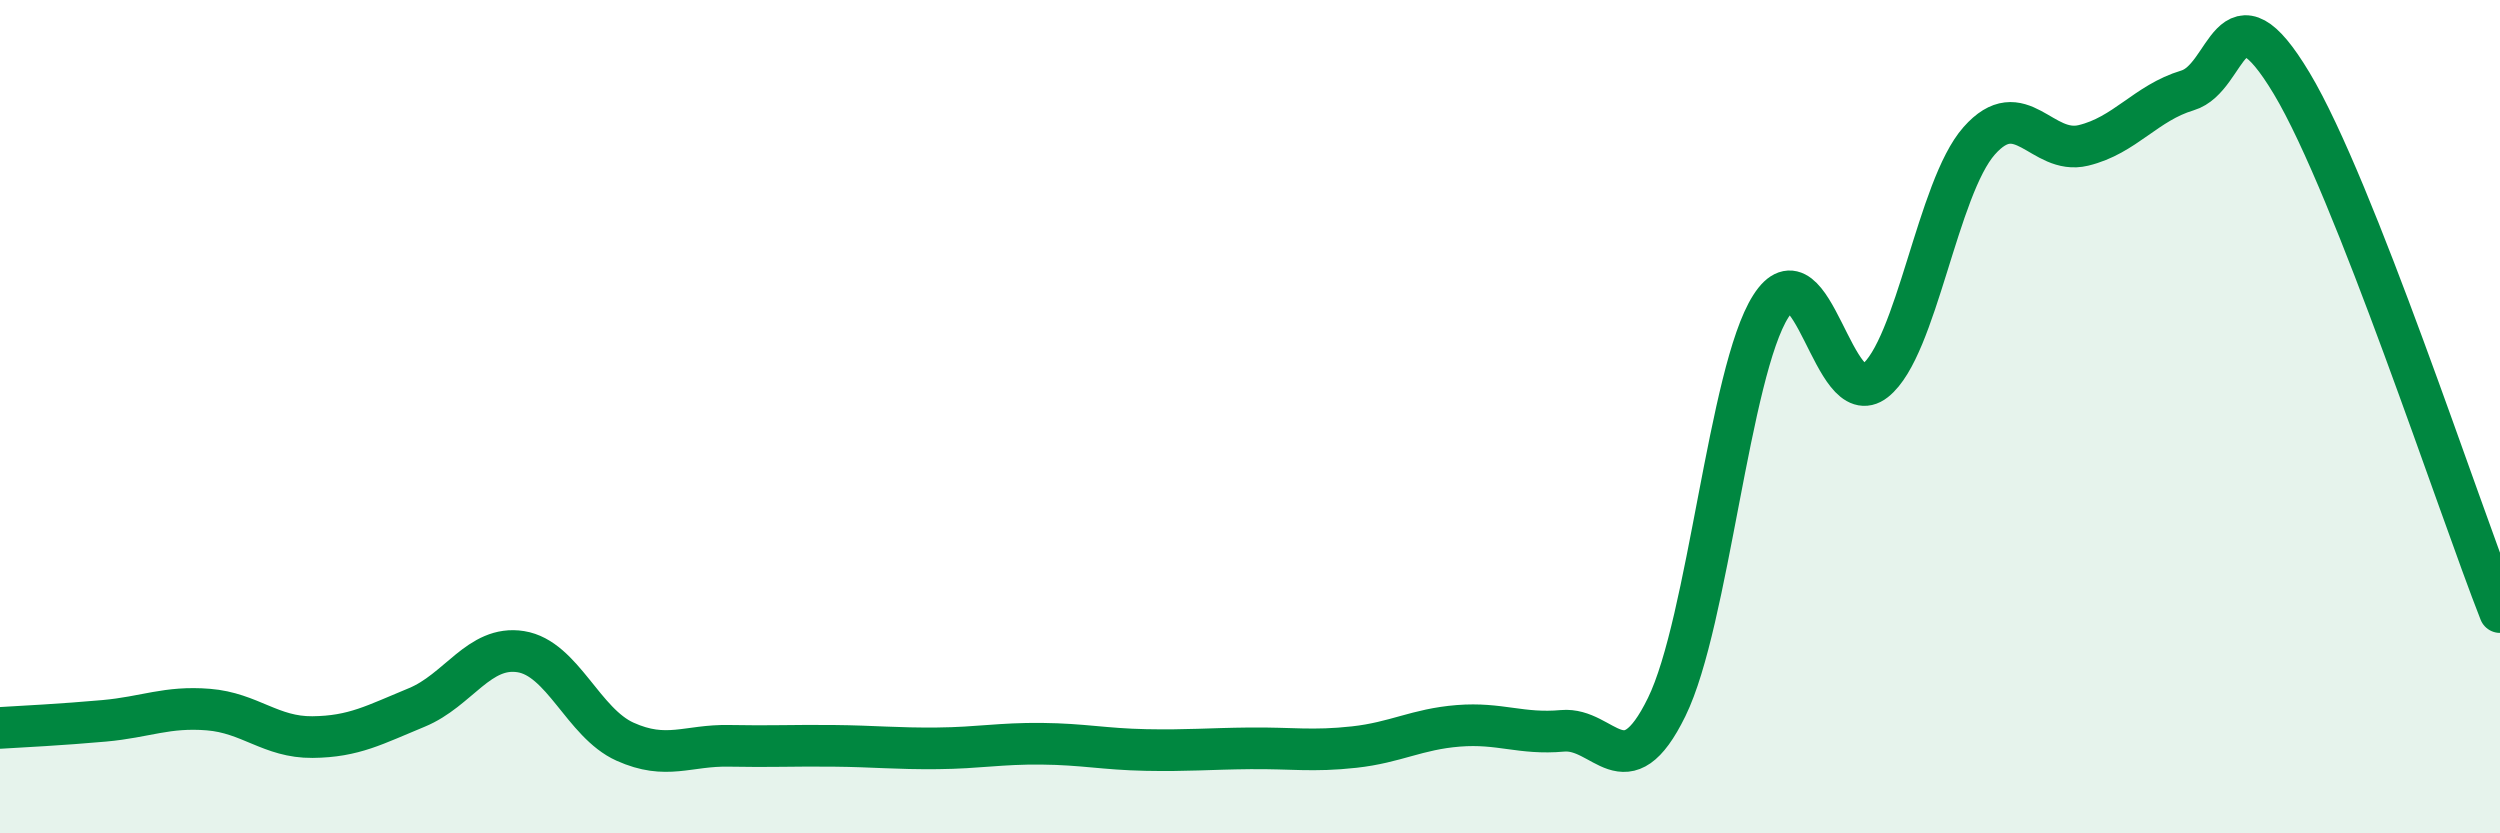 
    <svg width="60" height="20" viewBox="0 0 60 20" xmlns="http://www.w3.org/2000/svg">
      <path
        d="M 0,17.47 C 0.5,17.44 1.5,17.39 2.5,17.3 C 3.5,17.21 4,16.95 5,17.03 C 6,17.11 6.5,17.7 7.5,17.69 C 8.5,17.68 9,17.39 10,16.98 C 11,16.57 11.5,15.48 12.5,15.64 C 13.5,15.8 14,17.35 15,17.8 C 16,18.25 16.5,17.88 17.5,17.9 C 18.5,17.92 19,17.89 20,17.9 C 21,17.91 21.5,17.97 22.5,17.96 C 23.5,17.95 24,17.84 25,17.85 C 26,17.86 26.5,17.98 27.5,18 C 28.5,18.02 29,17.97 30,17.96 C 31,17.95 31.5,18.04 32.5,17.93 C 33.5,17.82 34,17.5 35,17.42 C 36,17.34 36.5,17.63 37.5,17.54 C 38.5,17.45 39,19.01 40,16.97 C 41,14.93 41.5,8.92 42.5,7.35 C 43.5,5.78 44,9.93 45,9.14 C 46,8.35 46.5,4.51 47.5,3.38 C 48.5,2.25 49,3.73 50,3.49 C 51,3.25 51.5,2.47 52.5,2.17 C 53.5,1.87 53.5,-0.5 55,2 C 56.5,4.5 59,12.15 60,14.69L60 20L0 20Z"
        fill="#008740"
        opacity="0.1"
        stroke-linecap="round"
        stroke-linejoin="round"
      />
      <path
        d="M 0,17.47 C 0.5,17.44 1.5,17.39 2.5,17.3 C 3.5,17.21 4,16.95 5,17.03 C 6,17.11 6.5,17.7 7.5,17.69 C 8.5,17.68 9,17.39 10,16.98 C 11,16.57 11.5,15.48 12.5,15.64 C 13.5,15.8 14,17.35 15,17.8 C 16,18.25 16.5,17.88 17.5,17.9 C 18.5,17.92 19,17.89 20,17.9 C 21,17.91 21.5,17.97 22.5,17.96 C 23.5,17.95 24,17.84 25,17.85 C 26,17.86 26.5,17.98 27.5,18 C 28.5,18.02 29,17.97 30,17.96 C 31,17.95 31.5,18.04 32.5,17.93 C 33.5,17.82 34,17.5 35,17.42 C 36,17.34 36.5,17.63 37.5,17.54 C 38.5,17.45 39,19.01 40,16.97 C 41,14.93 41.5,8.92 42.5,7.35 C 43.5,5.78 44,9.93 45,9.14 C 46,8.35 46.5,4.51 47.5,3.38 C 48.5,2.25 49,3.73 50,3.49 C 51,3.25 51.5,2.47 52.5,2.17 C 53.5,1.87 53.5,-0.5 55,2 C 56.5,4.5 59,12.15 60,14.69"
        stroke="#008740"
        stroke-width="1"
        fill="none"
        stroke-linecap="round"
        stroke-linejoin="round"
      />
    </svg>
  